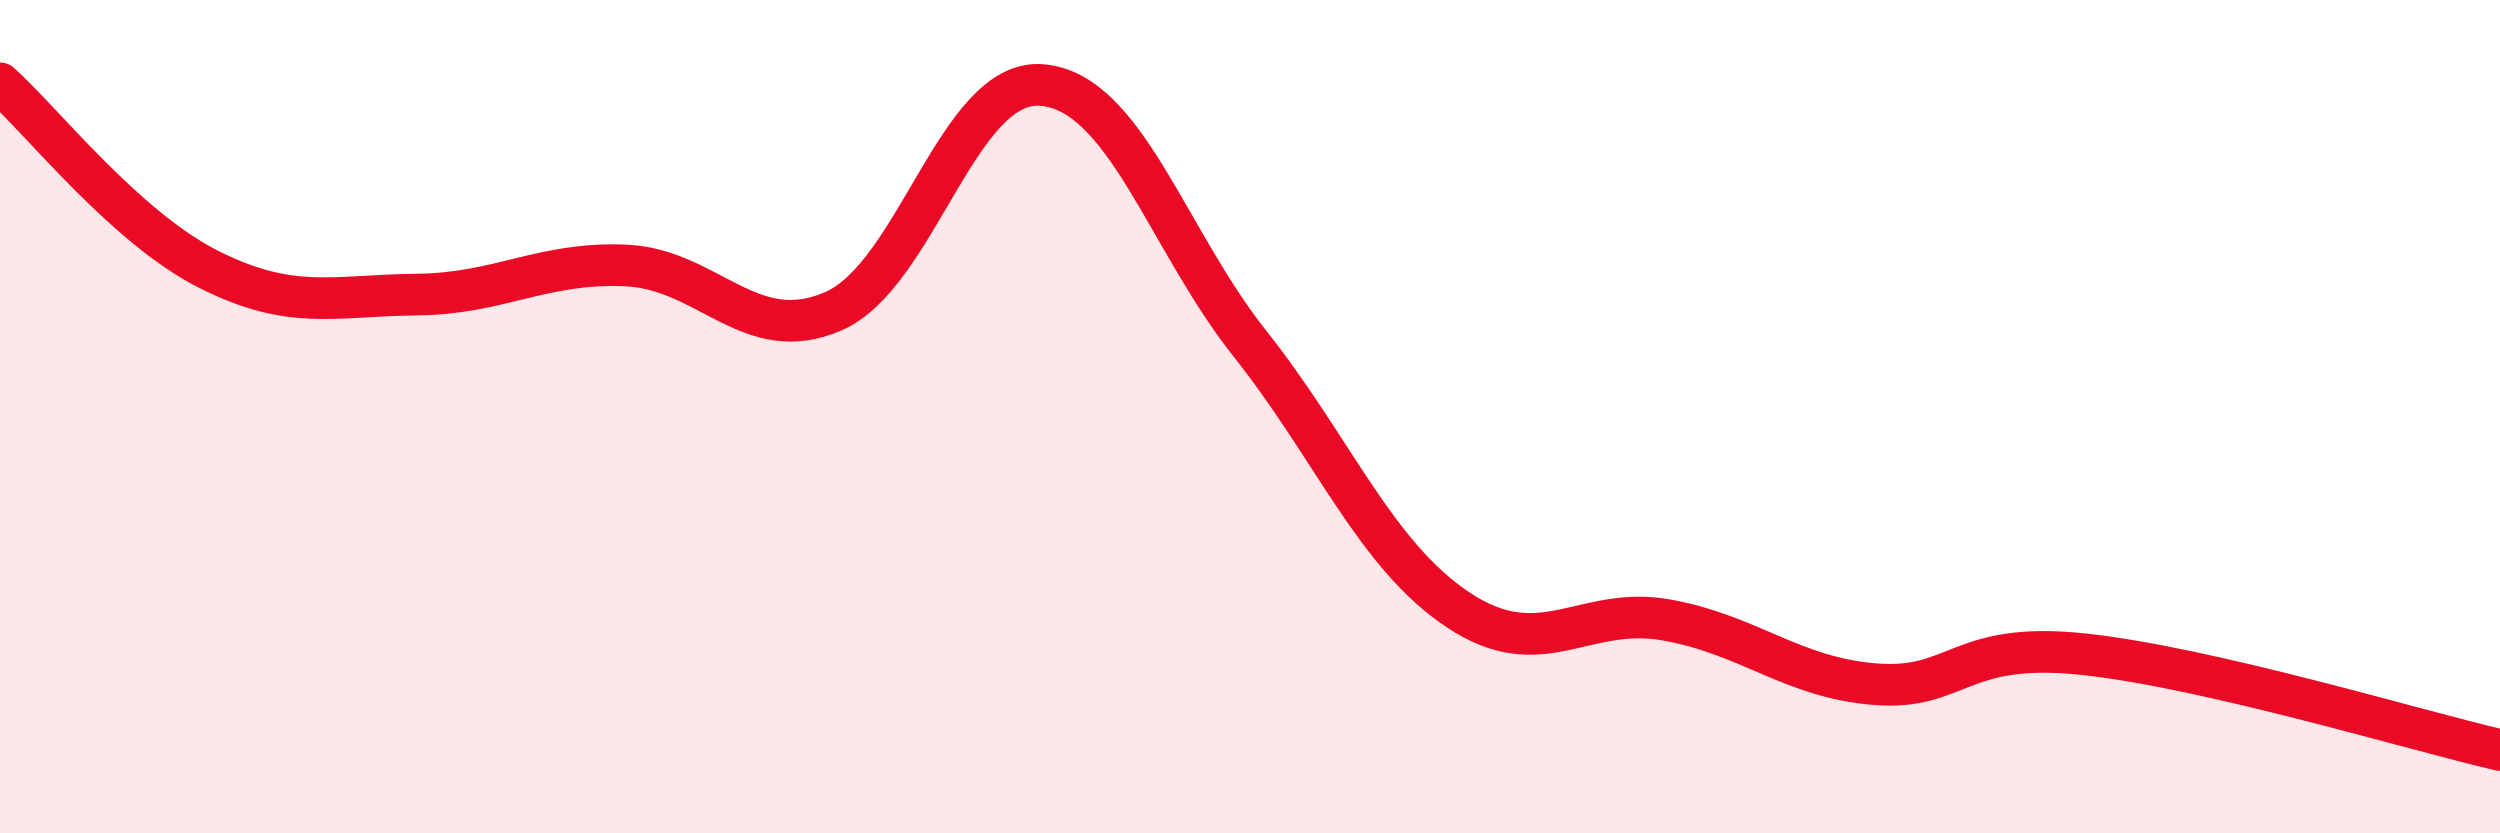 
    <svg width="60" height="20" viewBox="0 0 60 20" xmlns="http://www.w3.org/2000/svg">
      <path
        d="M 0,2 C 1,2.89 3,5.45 5,6.46 C 7,7.47 8,7.09 10,7.07 C 12,7.05 13,6.29 15,6.37 C 17,6.45 18,8.34 20,7.47 C 22,6.6 23,1.88 25,2.04 C 27,2.2 28,5.73 30,8.25 C 32,10.77 33,13.31 35,14.64 C 37,15.97 38,14.52 40,14.88 C 42,15.24 43,16.26 45,16.42 C 47,16.58 47,15.38 50,15.7 C 53,16.02 58,17.54 60,18L60 20L0 20Z"
        fill="#EB0A25"
        opacity="0.1"
        stroke-linecap="round"
        stroke-linejoin="round"
      />
      <path
        d="M 0,2 C 1,2.89 3,5.45 5,6.46 C 7,7.47 8,7.09 10,7.07 C 12,7.05 13,6.29 15,6.37 C 17,6.45 18,8.34 20,7.47 C 22,6.6 23,1.88 25,2.04 C 27,2.2 28,5.73 30,8.25 C 32,10.77 33,13.31 35,14.64 C 37,15.97 38,14.52 40,14.88 C 42,15.24 43,16.26 45,16.42 C 47,16.58 47,15.38 50,15.7 C 53,16.02 58,17.54 60,18"
        stroke="#EB0A25"
        stroke-width="1"
        fill="none"
        stroke-linecap="round"
        stroke-linejoin="round"
      />
    </svg>
  